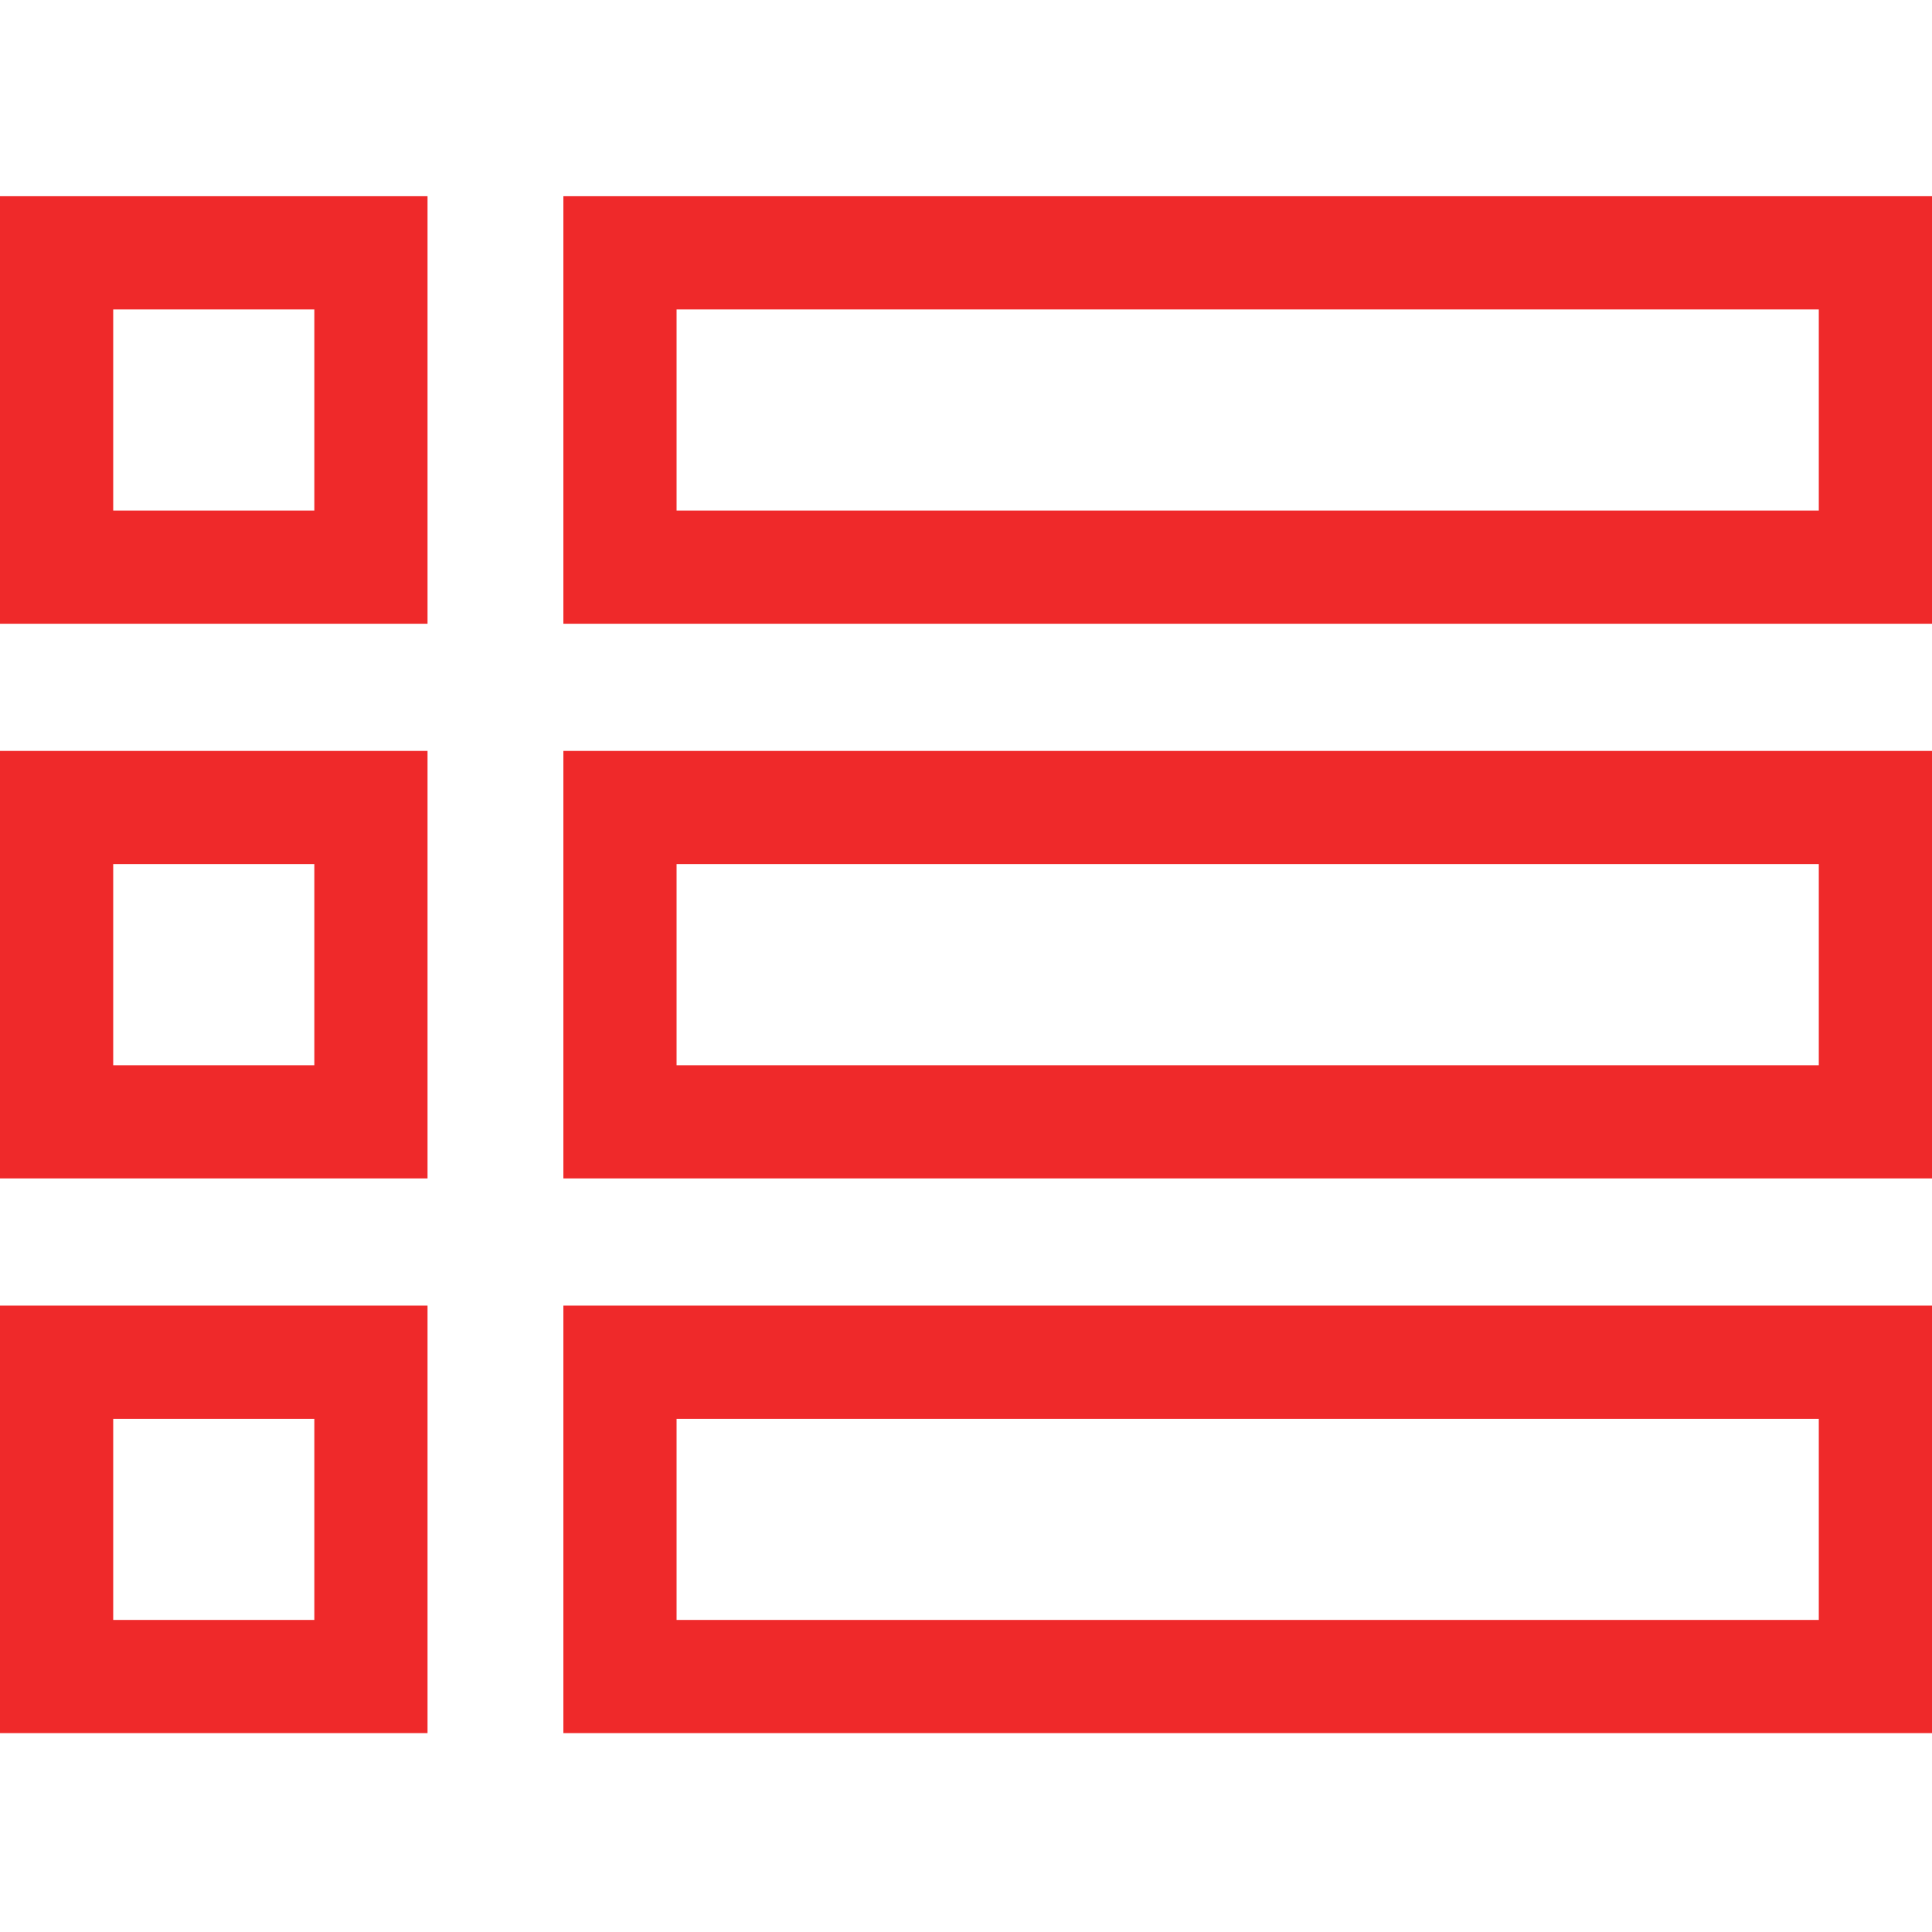 <?xml version="1.0" encoding="utf-8"?>
<!-- Generator: Adobe Illustrator 22.1.0, SVG Export Plug-In . SVG Version: 6.00 Build 0)  -->
<svg version="1.1" id="Livello_1" xmlns="http://www.w3.org/2000/svg" xmlns:xlink="http://www.w3.org/1999/xlink" x="0px" y="0px"
	 viewBox="0 0 512 512" style="enable-background:new 0 0 512 512;" xml:space="preserve">
<style type="text/css">
	.st0{fill:#EF292A;}
</style>
<path class="st0" d="M0,165.3h113.3V52H0V165.3z M30,82h53.3v53.3H30V82z"/>
<path class="st0" d="M149.3,52v113.3H512V52H149.3z M482,135.3H179.3V82H482V135.3z"/>
<path class="st0" d="M0,312.3h113.3V199H0V312.3z M30,229h53.3v53.3H30V229z"/>
<path class="st0" d="M149.3,312.3H512V199H149.3V312.3z M179.3,229H482v53.3H179.3V229z"/>
<path class="st0" d="M0,459.3h113.3V346H0V459.3z M30,376h53.3v53.3H30V376z"/>
<path class="st0" d="M149.3,459.3H512V346H149.3V459.3z M179.3,376H482v53.3H179.3V376z"/>
</svg>
